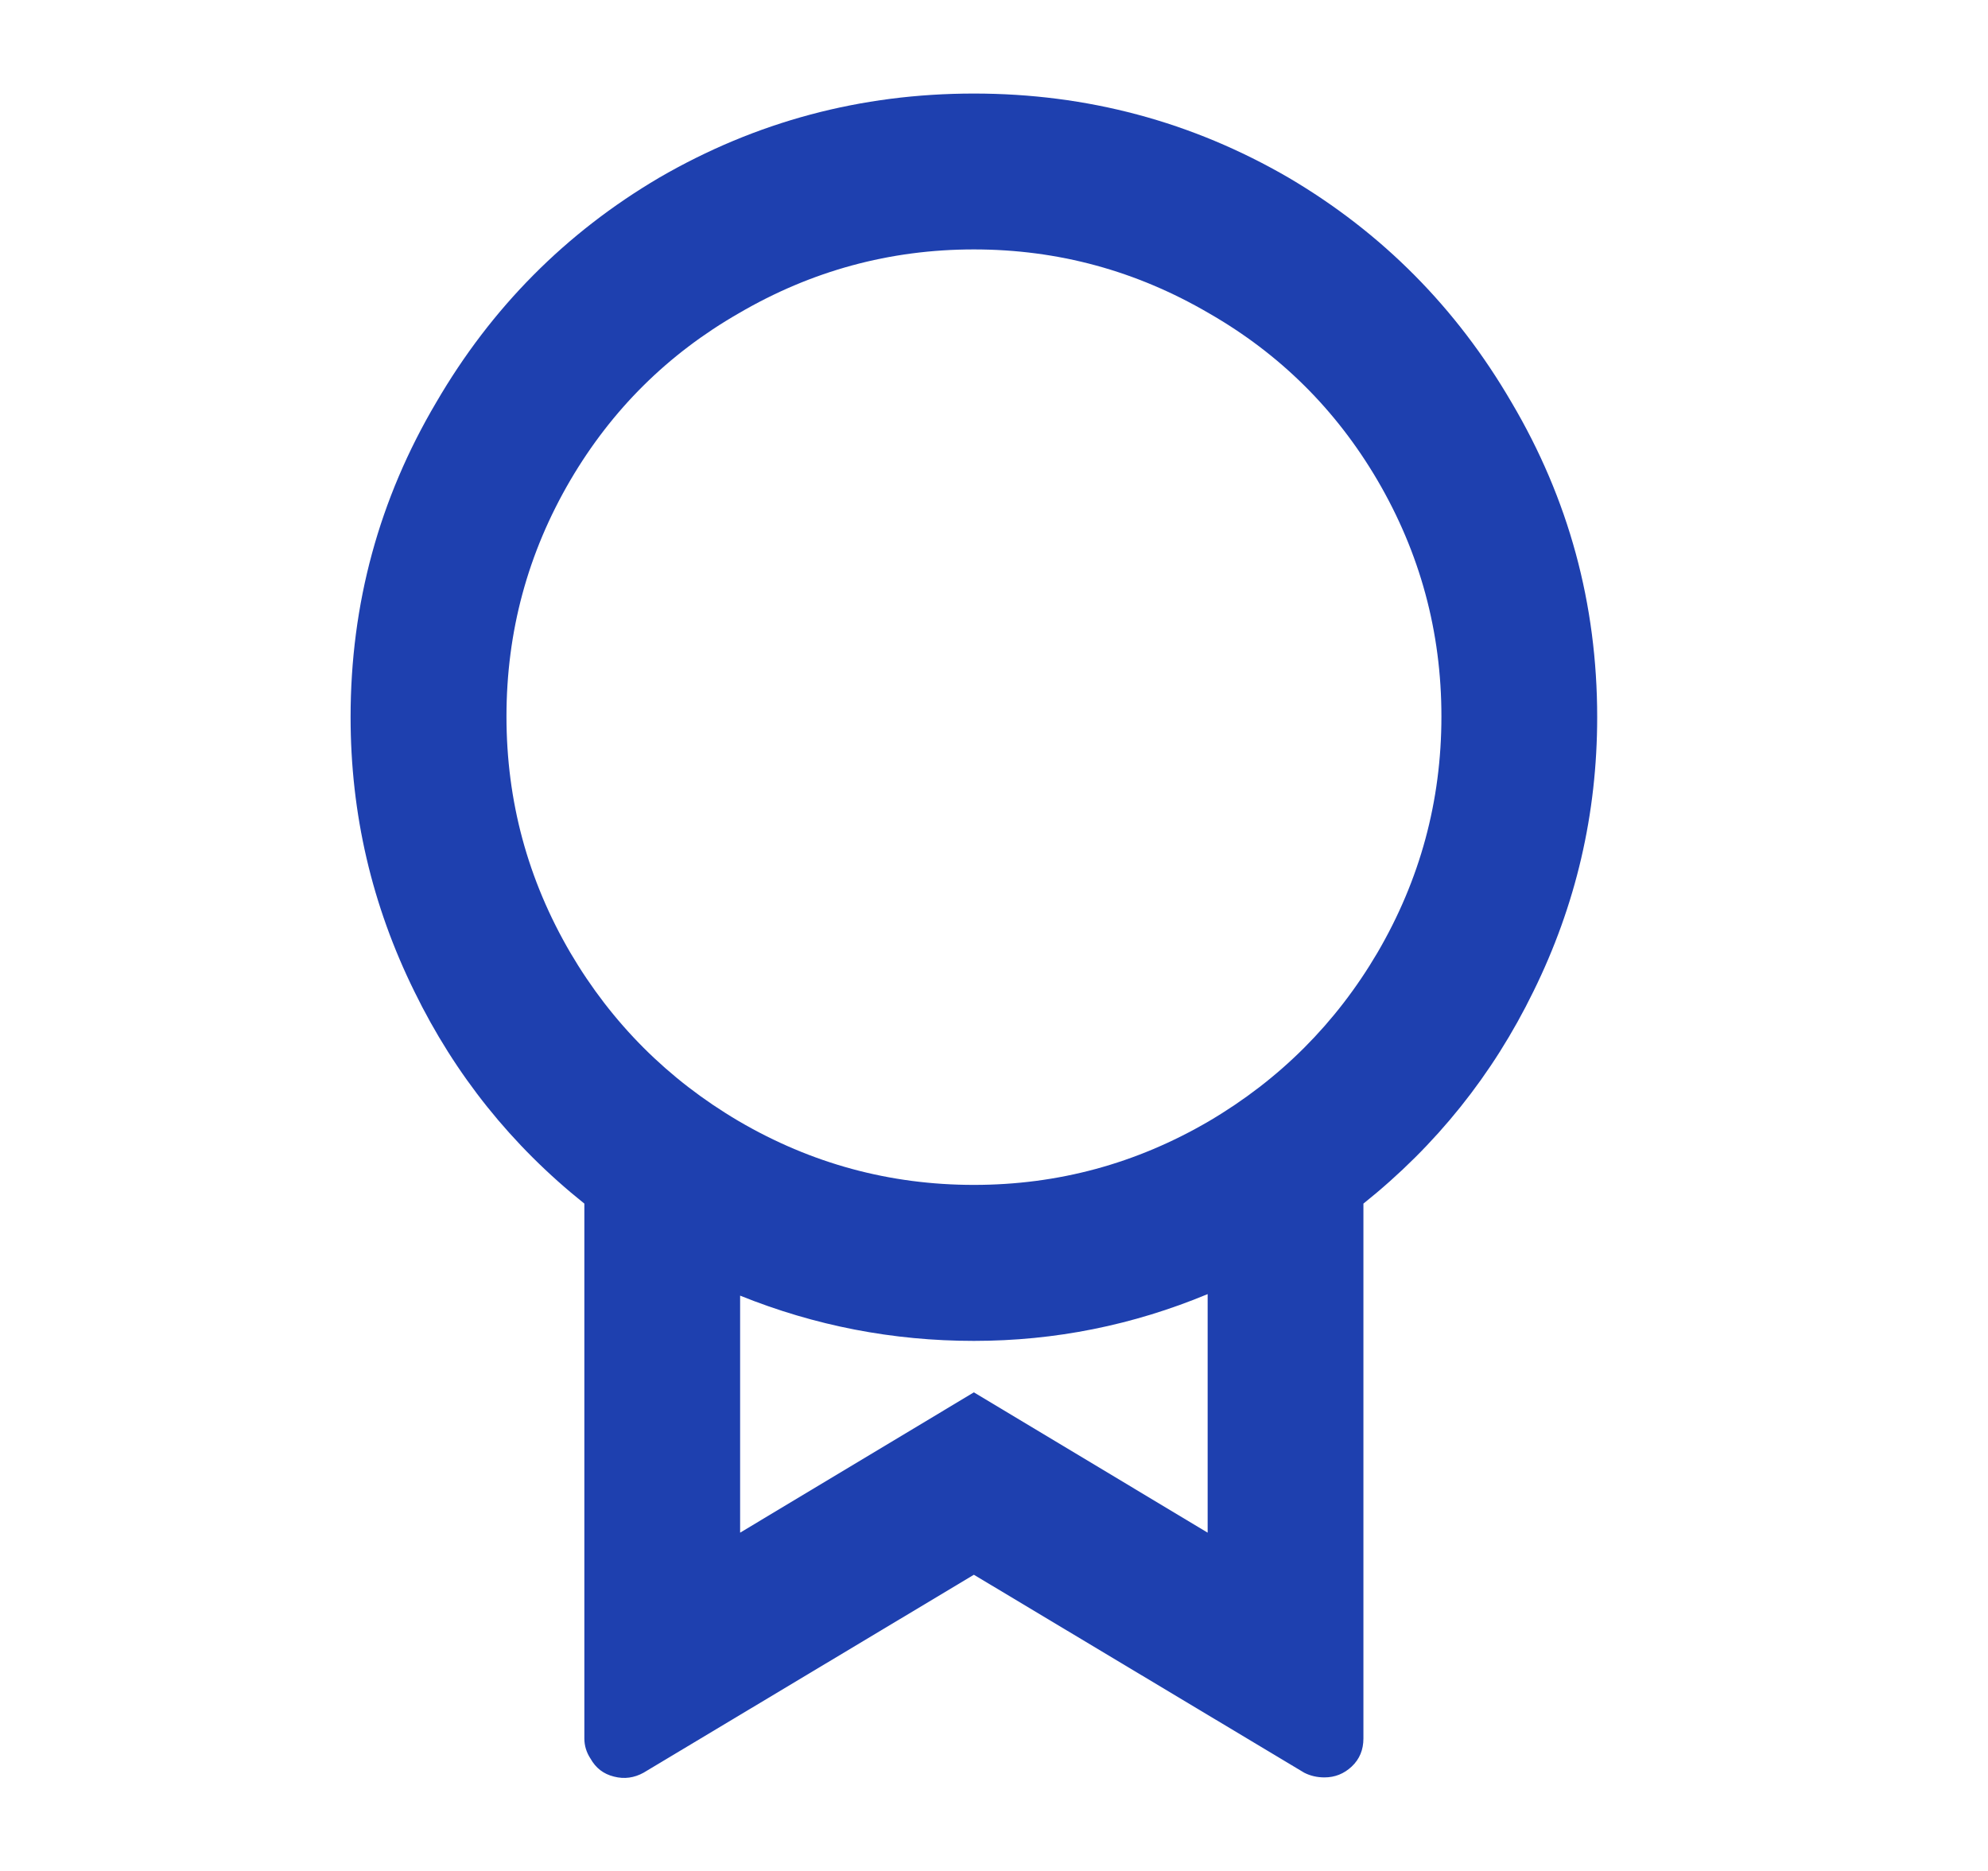 <svg width="17" height="16" viewBox="0 0 17 16" fill="none" xmlns="http://www.w3.org/2000/svg">
<path d="M11.659 10.293V14.867C11.659 14.964 11.626 15.044 11.559 15.107C11.493 15.169 11.415 15.2 11.326 15.2C11.264 15.2 11.206 15.187 11.153 15.16L8.328 13.467L5.503 15.16C5.423 15.204 5.339 15.216 5.25 15.193C5.161 15.171 5.095 15.12 5.05 15.04C5.015 14.987 4.997 14.929 4.997 14.867V10.293C4.375 9.796 3.891 9.191 3.544 8.48C3.18 7.742 2.998 6.96 2.998 6.133C2.998 5.164 3.242 4.267 3.731 3.44C4.202 2.631 4.837 1.991 5.636 1.52C6.463 1.04 7.36 0.8 8.328 0.8C9.296 0.8 10.194 1.04 11.02 1.52C11.819 1.991 12.454 2.631 12.925 3.44C13.414 4.267 13.658 5.164 13.658 6.133C13.658 6.96 13.476 7.742 13.112 8.48C12.765 9.191 12.281 9.796 11.659 10.293ZM6.329 11.067V13.107L8.328 11.907L10.327 13.107V11.067C9.687 11.333 9.021 11.467 8.328 11.467C7.635 11.467 6.969 11.338 6.329 11.08V11.067ZM8.328 10.133C9.048 10.133 9.718 9.951 10.34 9.587C10.944 9.231 11.424 8.751 11.779 8.147C12.143 7.524 12.326 6.851 12.326 6.127C12.326 5.402 12.143 4.729 11.779 4.107C11.424 3.502 10.944 3.027 10.34 2.68C9.718 2.316 9.048 2.133 8.328 2.133C7.609 2.133 6.938 2.316 6.316 2.68C5.712 3.027 5.232 3.502 4.877 4.107C4.513 4.729 4.331 5.402 4.331 6.127C4.331 6.851 4.513 7.524 4.877 8.147C5.232 8.751 5.712 9.231 6.316 9.587C6.938 9.951 7.609 10.133 8.328 10.133Z" fill="#1E40AF"/>
</svg>
